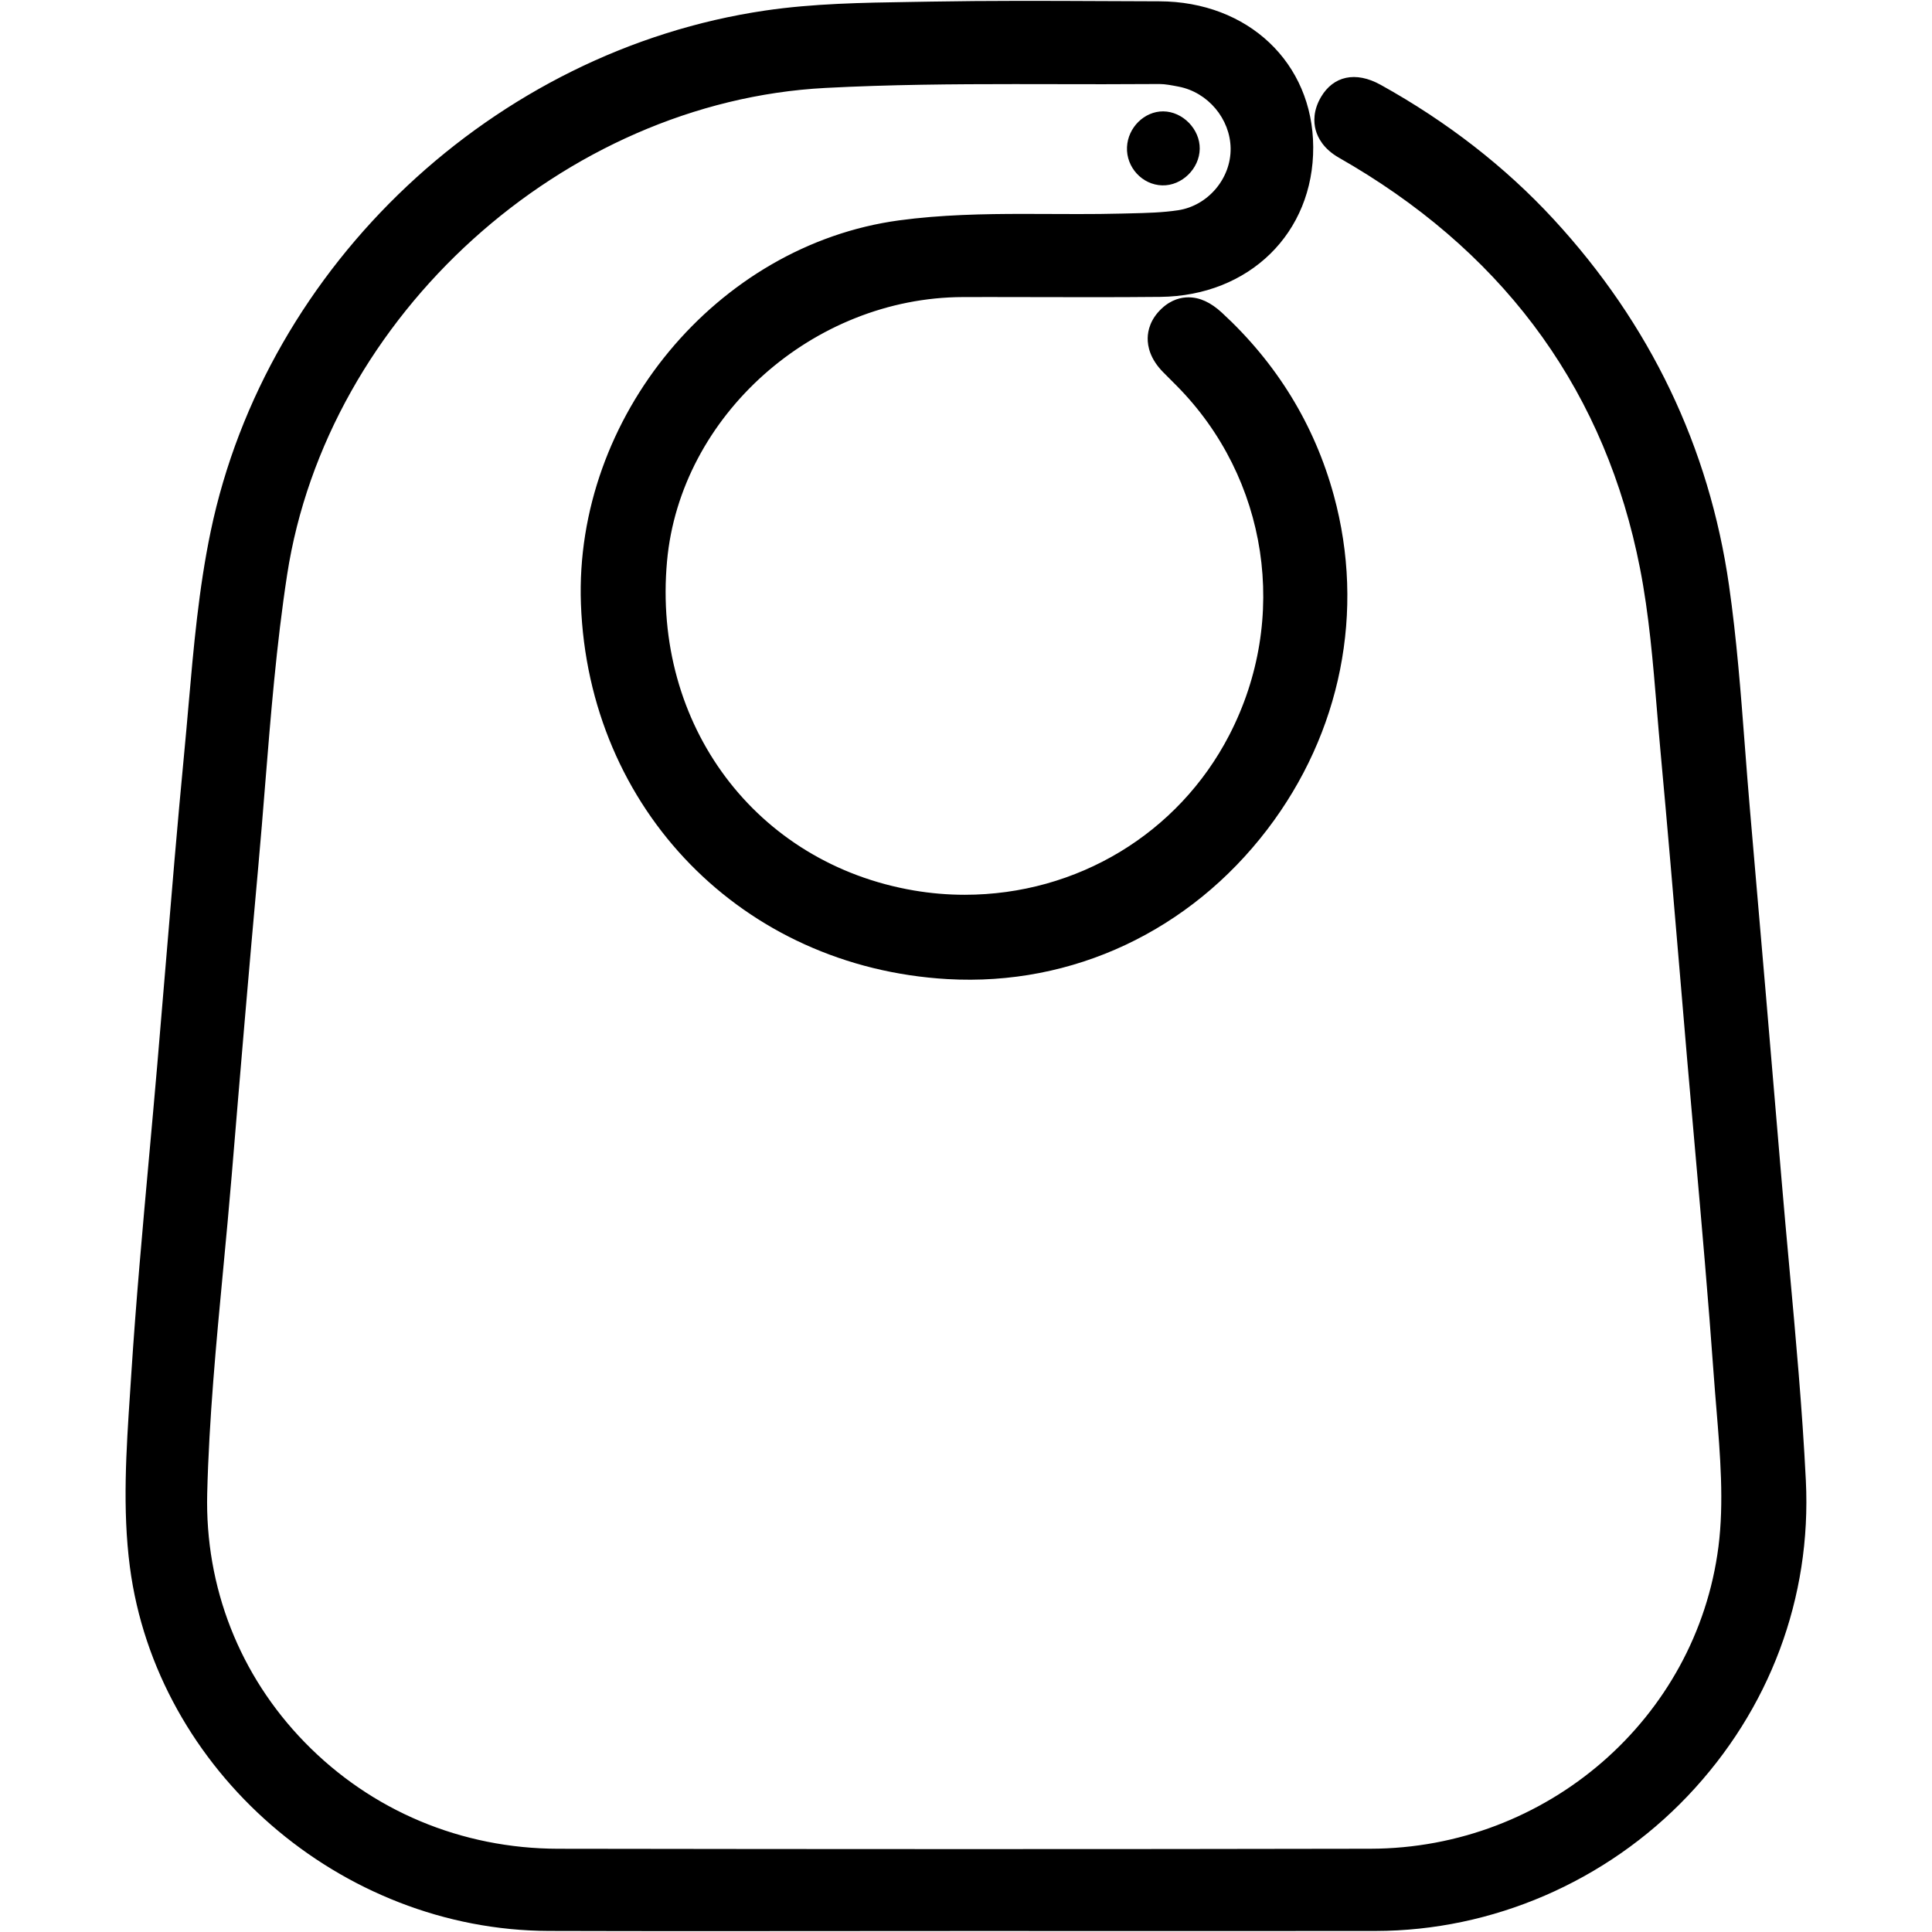 <?xml version="1.0" encoding="utf-8"?>
<!-- Generator: Adobe Illustrator 17.0.0, SVG Export Plug-In . SVG Version: 6.00 Build 0)  -->
<!DOCTYPE svg PUBLIC "-//W3C//DTD SVG 1.1//EN" "http://www.w3.org/Graphics/SVG/1.1/DTD/svg11.dtd">
<svg version="1.1" id="Layer_1" xmlns="http://www.w3.org/2000/svg" xmlns:xlink="http://www.w3.org/1999/xlink" x="0px" y="0px"
	 width="96px" height="96px" viewBox="0 0 96 96" enable-background="new 0 0 96 96" xml:space="preserve">
<g>
	<rect fill="none" width="96" height="96"/>
	<g>
		<g>
			<path d="M48.045,94.972c-6.924,0-13.849,0.017-20.773-0.004c-9.856-0.029-18.573-7.468-19.849-17.242
				c-0.401-3.072-0.125-6.259,0.076-9.378c0.33-5.134,0.853-10.255,1.293-15.382c0.443-5.166,0.843-10.336,1.339-15.497
				c0.349-3.631,0.553-7.307,1.295-10.864c2.71-12.982,13.61-23.18,26.732-25.113c2.668-0.393,5.405-0.385,8.112-0.434
				c3.776-0.069,7.553-0.024,11.33-0.015c3.871,0.008,6.659,2.632,6.676,6.267c0.017,3.706-2.748,6.424-6.636,6.463
				c-3.265,0.033-6.531-0.001-9.796,0.009c-7.996,0.025-14.968,6.26-15.673,14.008c-0.786,8.633,4.743,15.998,13.076,17.42
				c6.798,1.16,13.569-2.177,16.702-8.231c3.201-6.186,2.084-13.59-2.792-18.506c-0.222-0.223-0.445-0.446-0.666-0.67
				c-0.55-0.557-0.695-1.196-0.102-1.757c0.566-0.535,1.145-0.269,1.663,0.209c2.577,2.376,4.358,5.238,5.282,8.623
				c3.205,11.74-6.175,23.487-18.2,22.795c-9.649-0.556-16.939-8.02-17.29-17.704c-0.314-8.656,6.342-16.882,14.964-18.051
				c3.597-0.488,7.294-0.232,10.945-0.328c0.98-0.026,1.971-0.03,2.936-0.177c1.981-0.301,3.462-2.097,3.439-4.05
				c-0.023-1.918-1.471-3.65-3.372-4.018c-0.385-0.074-0.778-0.152-1.167-0.149C52.045,3.241,46.49,3.101,40.958,3.393
				C27.393,4.108,15.364,14.985,13.3,28.412c-0.739,4.805-0.998,9.685-1.438,14.534c-0.466,5.126-0.898,10.254-1.323,15.383
				c-0.438,5.285-1.091,10.567-1.22,15.861c-0.253,10.31,8.087,18.635,18.416,18.652c13.455,0.022,26.91,0.025,40.365-0.002
				c9.228-0.018,17.085-6.722,18.258-15.854c0.365-2.842-0.017-5.799-0.224-8.691c-0.376-5.25-0.875-10.492-1.325-15.737
				c-0.436-5.088-0.851-10.177-1.321-15.262c-0.286-3.087-0.442-6.209-1.036-9.241c-1.776-9.07-6.802-15.913-14.72-20.65
				c-0.236-0.141-0.474-0.28-0.713-0.416c-0.697-0.397-0.942-0.985-0.531-1.678c0.407-0.686,1.022-0.584,1.644-0.239
				c3.118,1.73,5.927,3.862,8.345,6.484c4.63,5.02,7.503,10.924,8.47,17.672c0.523,3.65,0.71,7.349,1.03,11.027
				c0.534,6.145,1.057,12.292,1.575,18.438c0.419,4.973,0.959,9.94,1.206,14.922c0.571,11.556-8.849,21.345-20.411,21.356
				C61.579,94.978,54.812,94.973,48.045,94.972z"/>
			<path d="M35.179,95.957c-2.637,0-5.273-0.002-7.91-0.01C16.918,95.916,7.774,87.969,6.453,77.853
				c-0.375-2.872-0.179-5.817,0.011-8.666l0.059-0.901c0.232-3.596,0.562-7.239,0.881-10.762c0.14-1.547,0.28-3.094,0.413-4.641
				c0.138-1.608,0.272-3.217,0.406-4.825c0.291-3.501,0.592-7.122,0.934-10.682c0.075-0.774,0.142-1.55,0.21-2.327
				c0.249-2.847,0.506-5.791,1.102-8.644C13.236,13.149,24.564,2.507,38.015,0.525c2.396-0.353,4.847-0.391,7.218-0.428l1.018-0.017
				c2.857-0.051,5.716-0.039,8.574-0.026l2.776,0.011c4.414,0.01,7.633,3.055,7.652,7.241c0.02,4.27-3.178,7.401-7.604,7.446
				c-1.13,0.011-2.26,0.015-3.39,0.015l-5.062-0.008l-1.351,0.002c-7.45,0.023-14.045,5.908-14.701,13.119
				c-0.741,8.144,4.417,15.027,12.266,16.367c0.834,0.142,1.684,0.214,2.527,0.214c5.575,0,10.61-3.039,13.142-7.931
				c2.996-5.789,1.943-12.769-2.618-17.368l-0.667-0.67c-0.647-0.655-0.774-1.283-0.767-1.693c0.007-0.376,0.132-0.936,0.69-1.463
				c0.492-0.465,0.997-0.562,1.335-0.562c0.561,0,1.105,0.249,1.662,0.762c2.734,2.52,4.605,5.577,5.563,9.086
				c1.567,5.74,0.362,11.788-3.306,16.592c-3.845,5.036-9.661,7.794-15.894,7.437c-10.182-0.587-17.841-8.428-18.212-18.646
				c-0.336-9.28,6.756-17.829,15.81-19.055c2.082-0.282,4.204-0.321,6.187-0.321l2.717,0.008c0.717,0,1.433-0.005,2.147-0.024
				l0.41-0.01c0.841-0.02,1.635-0.039,2.404-0.156c1.48-0.225,2.626-1.574,2.608-3.071c-0.018-1.469-1.126-2.789-2.579-3.07
				c-0.361-0.07-0.678-0.131-0.957-0.131c-0.939,0.007-1.862,0.01-2.784,0.01l-4.418-0.006c-3.002,0-6.219,0.023-9.401,0.191
				C27.993,5.056,16.247,15.682,14.267,28.56c-0.53,3.451-0.817,7.018-1.095,10.467c-0.107,1.337-0.215,2.673-0.336,4.007
				c-0.465,5.123-0.898,10.249-1.323,15.376c-0.128,1.544-0.274,3.087-0.42,4.631c-0.347,3.665-0.706,7.456-0.797,11.173
				c-0.114,4.647,1.607,9.037,4.847,12.362c3.314,3.402,7.786,5.28,12.593,5.288c13.454,0.021,26.908,0.025,40.362-0.001
				c8.76-0.017,16.193-6.466,17.29-15.001c0.283-2.206,0.088-4.568-0.1-6.853c-0.045-0.549-0.091-1.098-0.13-1.644
				c-0.268-3.748-0.605-7.557-0.931-11.241c-0.132-1.494-0.264-2.988-0.393-4.483l-0.361-4.257c-0.31-3.667-0.62-7.334-0.959-10.998
				c-0.066-0.711-0.125-1.424-0.184-2.136c-0.192-2.322-0.391-4.723-0.838-7.006c-1.688-8.619-6.486-15.347-14.262-19.999
				c-0.231-0.139-0.462-0.273-0.695-0.406c-0.771-0.439-1.058-0.998-1.162-1.39c-0.098-0.371-0.131-0.956,0.273-1.638
				c0.608-1.023,1.703-1.293,2.96-0.595c3.304,1.833,6.194,4.08,8.589,6.676c4.801,5.205,7.735,11.328,8.719,18.196
				c0.38,2.648,0.587,5.35,0.786,7.963c0.08,1.04,0.159,2.08,0.249,3.119c0.534,6.146,1.058,12.293,1.575,18.441
				c0.122,1.452,0.255,2.903,0.387,4.354c0.317,3.469,0.645,7.056,0.821,10.602c0.288,5.824-1.798,11.39-5.871,15.675
				c-4.048,4.257-9.703,6.702-15.516,6.707l-7.767,0.003l-12.534-0.002L35.179,95.957z M50.991,2c-1.568,0-3.136,0.009-4.703,0.037
				l-1.024,0.017c-2.307,0.036-4.693,0.073-6.963,0.407C25.645,4.325,14.987,14.336,12.384,26.806
				c-0.572,2.739-0.824,5.624-1.068,8.414c-0.068,0.782-0.137,1.564-0.212,2.344c-0.341,3.547-0.642,7.162-0.932,10.657
				c-0.134,1.61-0.268,3.22-0.406,4.83c-0.133,1.551-0.274,3.1-0.414,4.65c-0.318,3.511-0.647,7.141-0.877,10.71l-0.06,0.906
				c-0.183,2.754-0.373,5.602-0.022,8.283c1.197,9.163,9.491,16.362,18.882,16.39C29.91,93.998,32.544,94,35.179,94l12.866-0.006
				l12.534,0.002l7.765-0.003c5.28-0.005,10.419-2.228,14.1-6.099c3.702-3.893,5.596-8.946,5.335-14.23
				c-0.173-3.505-0.499-7.071-0.814-10.52c-0.133-1.456-0.266-2.912-0.389-4.368c-0.518-6.146-1.041-12.292-1.574-18.436
				c-0.091-1.045-0.171-2.092-0.251-3.139c-0.197-2.581-0.402-5.25-0.772-7.834c-0.928-6.47-3.694-12.239-8.221-17.147
				c-2.254-2.443-4.979-4.56-8.101-6.292c-0.26-0.144-0.365-0.146-0.37-0.146c-0.008,0.108-0.019,0.161-0.021,0.177c0,0,0,0,0,0
				c0.005,0,0.054,0.077,0.236,0.181c0.246,0.14,0.49,0.282,0.732,0.427c8.271,4.948,13.378,12.115,15.177,21.301
				c0.468,2.39,0.671,4.846,0.868,7.221c0.059,0.707,0.117,1.413,0.182,2.117c0.34,3.67,0.651,7.342,0.961,11.014l0.362,4.254
				c0.128,1.493,0.26,2.985,0.392,4.477c0.327,3.692,0.664,7.51,0.934,11.274c0.038,0.539,0.083,1.08,0.128,1.622
				c0.197,2.385,0.401,4.852,0.091,7.263C86.107,86.617,77.842,93.8,68.102,93.82c-13.456,0.026-26.913,0.023-40.369,0.001
				c-5.338-0.009-10.306-2.097-13.991-5.879c-3.61-3.706-5.529-8.598-5.401-13.775c0.093-3.786,0.455-7.611,0.805-11.309
				c0.145-1.536,0.291-3.072,0.418-4.608c0.425-5.131,0.858-10.263,1.324-15.391c0.121-1.328,0.228-2.657,0.335-3.987
				c0.28-3.484,0.57-7.086,1.111-10.607c2.151-13.99,14.435-25.102,28.573-25.847c3.227-0.17,6.475-0.193,9.504-0.193l4.418,0.006
				c0.917,0,1.835-0.002,2.752-0.01c0,0,0,0,0.001,0c0.498,0,0.942,0.086,1.335,0.162c2.37,0.459,4.16,2.594,4.189,4.972
				c0.029,2.451-1.846,4.66-4.27,5.029c-0.893,0.136-1.788,0.157-2.653,0.177l-0.404,0.01c-0.732,0.02-1.466,0.025-2.199,0.025
				l-2.717-0.008c-1.914,0-3.957,0.037-5.924,0.303c-8.086,1.096-14.419,8.743-14.117,17.046
				c0.333,9.186,7.217,16.236,16.369,16.763c5.577,0.321,10.777-2.153,14.226-6.671c3.295-4.315,4.379-9.742,2.974-14.889
				c-0.859-3.149-2.542-5.895-5.001-8.161c-0.24-0.221-0.353-0.246-0.353-0.246c-0.033,0.074-0.049,0.11-0.054,0.122l0,0
				c0.008,0,0.04,0.1,0.204,0.266l0.664,0.668c5.162,5.204,6.354,13.098,2.967,19.644c-2.869,5.544-8.571,8.988-14.88,8.988
				c-0.953,0-1.914-0.081-2.857-0.242C36.2,44.66,30.36,36.891,31.196,27.703c0.745-8.189,8.212-14.872,16.644-14.898l1.357-0.002
				l5.062,0.008c1.124,0,2.247-0.003,3.37-0.015c3.352-0.034,5.682-2.287,5.667-5.48c-0.014-3.11-2.358-5.286-5.699-5.294
				l-2.781-0.011C53.542,2.006,52.266,2,50.991,2z"/>
		</g>
		<g>
			<path d="M57.753,9.211c-0.994-0.024-1.8-0.899-1.753-1.904c0.046-0.972,0.865-1.779,1.799-1.773
				c0.971,0.006,1.83,0.887,1.815,1.862C59.6,8.382,58.725,9.235,57.753,9.211z"/>
		</g>
	</g>
</g>
</svg>
